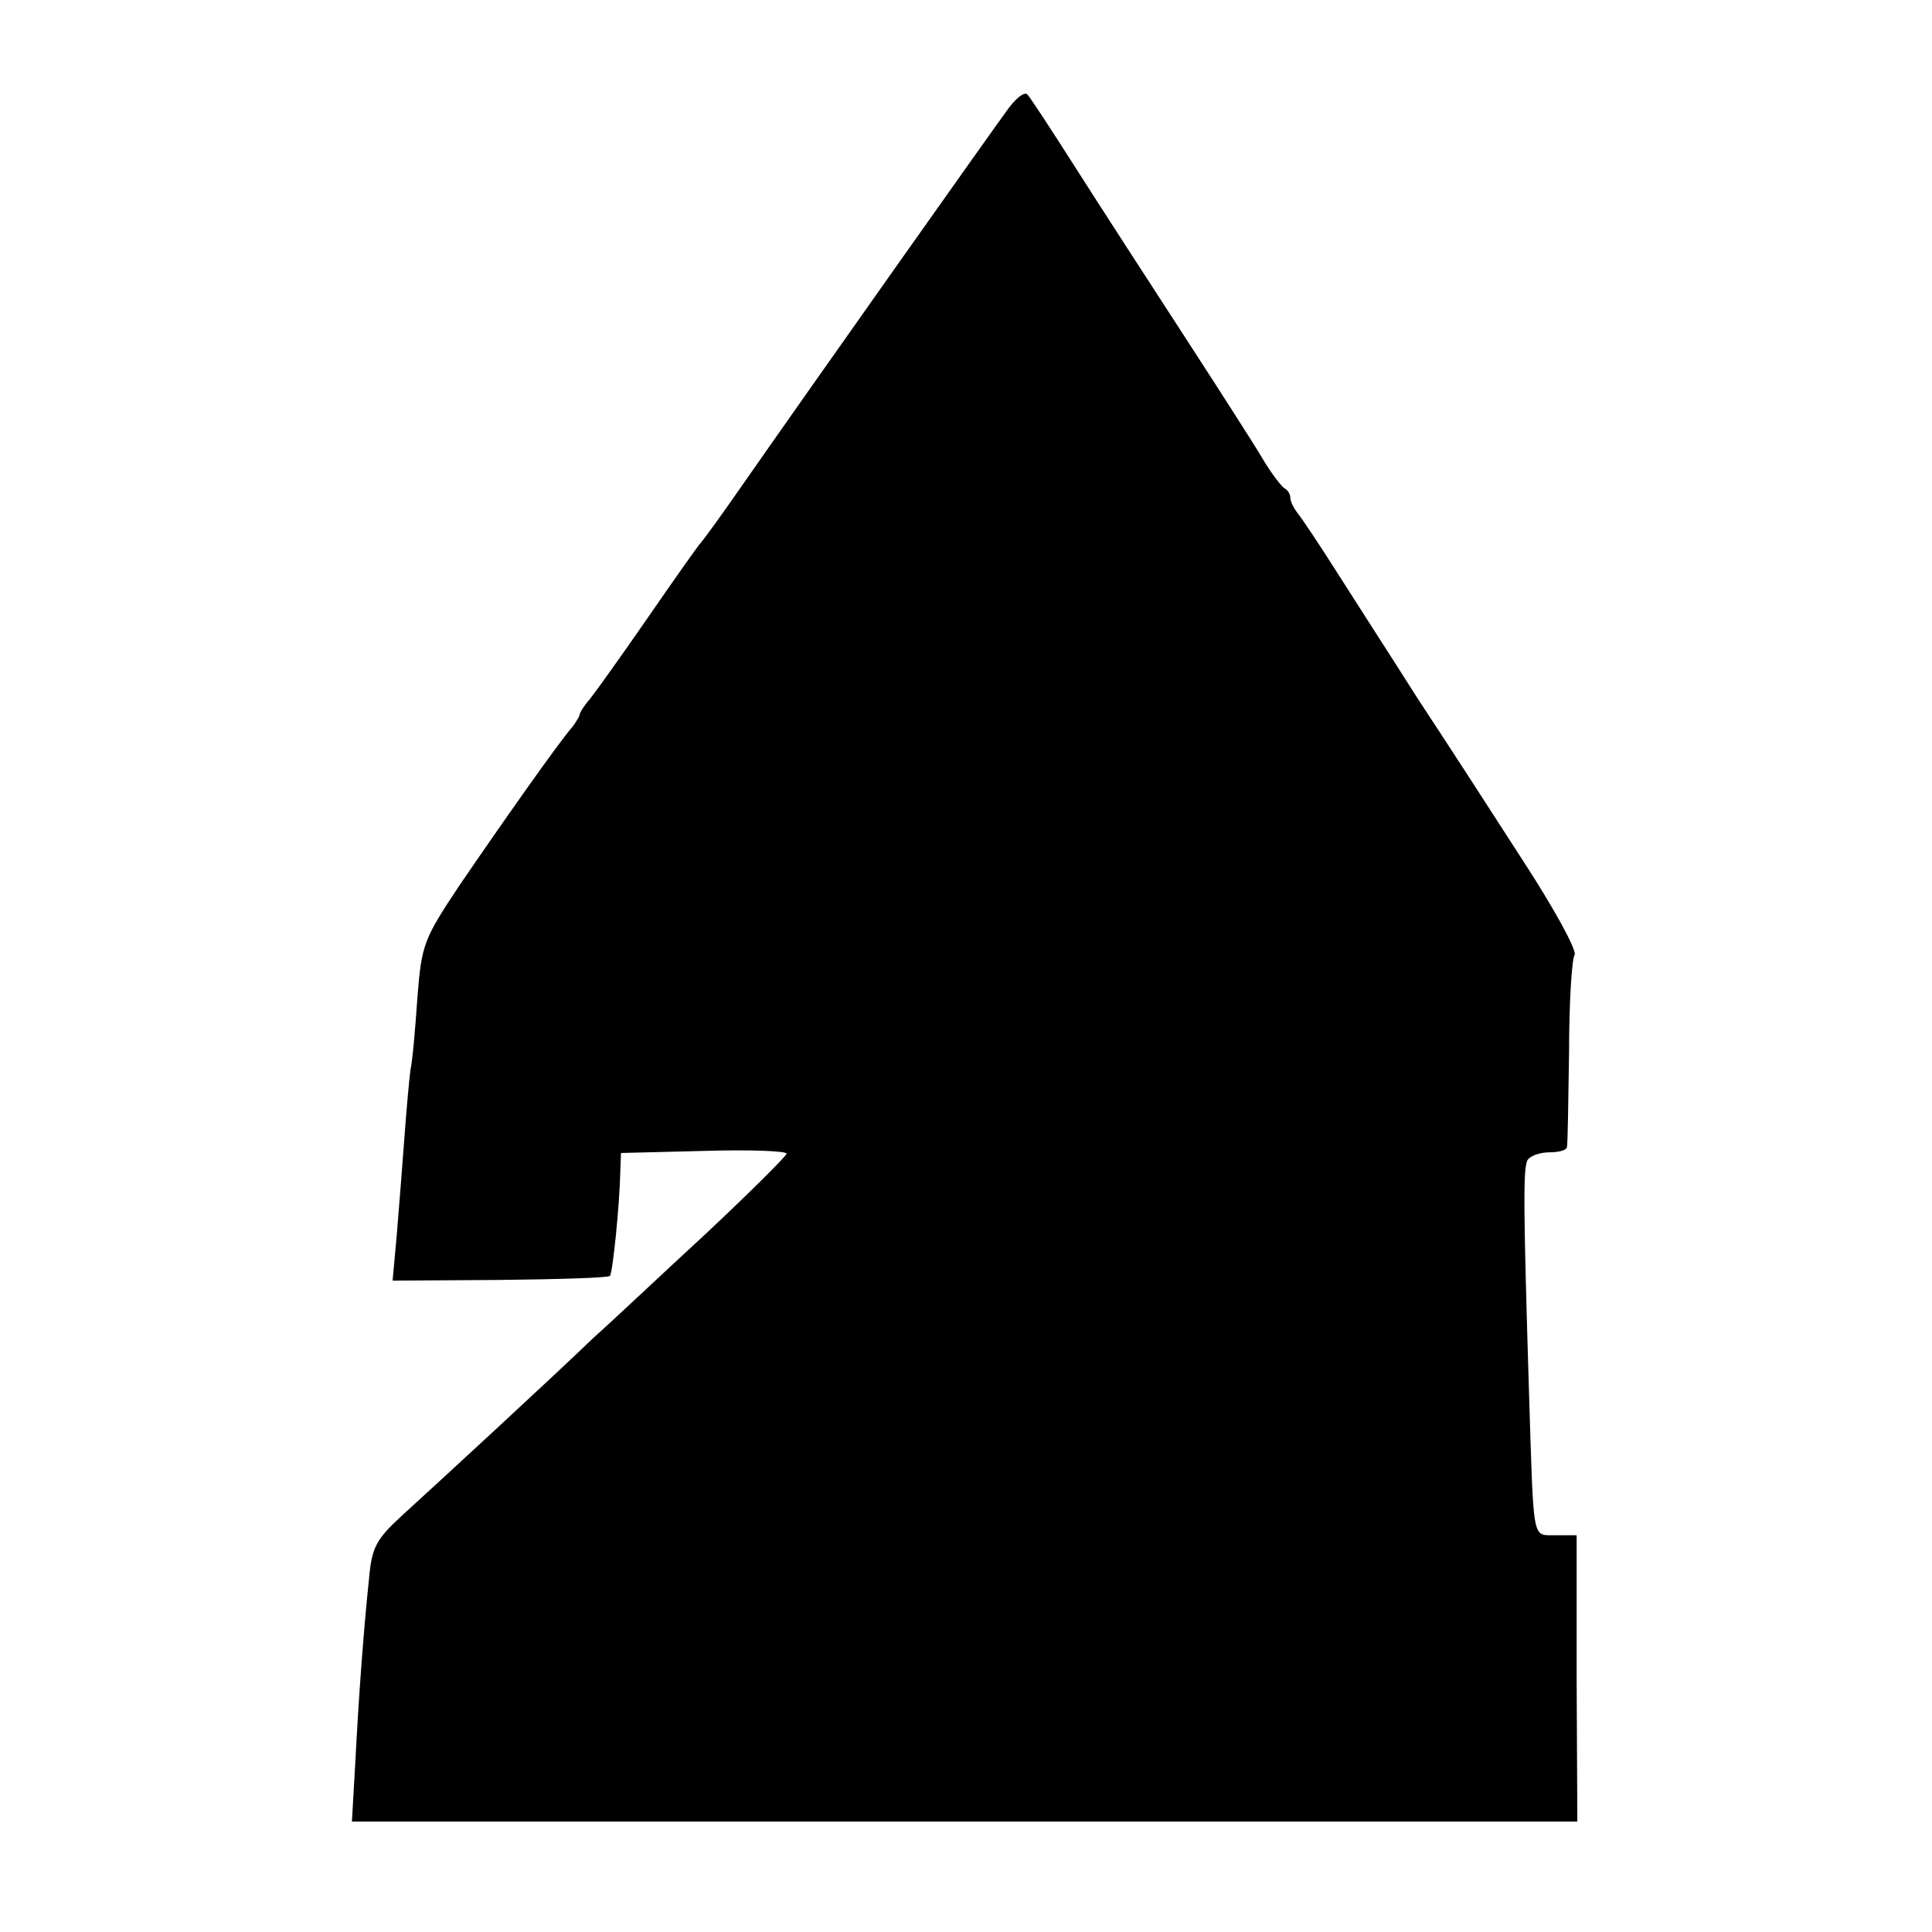 <?xml version="1.0" standalone="no"?>
<!DOCTYPE svg PUBLIC "-//W3C//DTD SVG 20010904//EN"
 "http://www.w3.org/TR/2001/REC-SVG-20010904/DTD/svg10.dtd">
<svg version="1.0" xmlns="http://www.w3.org/2000/svg"
 width="280pt" height="280pt" viewBox="0 0 280 280"
 preserveAspectRatio="xMidYMid meet">
<g transform="translate(0,280) scale(0.1,-0.1)"
fill="#000000" stroke="none">
<path d="M1458 2638 c-22 -30 -274 -386 -387 -548 -25 -36 -49 -69 -54 -75 -5
-5 -40 -55 -78 -110 -38 -55 -76 -108 -84 -118 -8 -9 -15 -20 -15 -23 0 -2 -5
-10 -10 -17 -19 -21 -106 -145 -164 -230 -52 -78 -55 -86 -61 -162 -3 -44 -7
-91 -10 -105 -2 -14 -6 -59 -9 -100 -3 -41 -8 -104 -11 -140 l-6 -66 155 1
c86 1 158 3 160 6 4 4 14 103 15 151 l1 27 120 3 c66 2 120 0 120 -4 0 -3 -52
-55 -116 -115 -64 -59 -137 -128 -163 -151 -58 -56 -223 -208 -279 -259 -37
-34 -43 -46 -47 -89 -8 -76 -15 -170 -20 -267 l-5 -87 888 0 888 0 -1 208 0
207 -30 0 c-35 1 -32 -16 -39 205 -8 265 -9 328 -2 339 4 6 18 11 32 11 13 0
25 3 25 8 1 4 2 66 3 137 0 72 4 135 8 141 4 6 -30 68 -75 137 -45 70 -113
175 -152 234 -38 60 -91 142 -117 183 -26 41 -52 80 -58 87 -5 7 -10 16 -10
22 0 5 -4 11 -8 13 -4 2 -19 21 -32 43 -13 22 -65 103 -115 180 -50 77 -120
185 -155 240 -35 55 -67 104 -71 108 -4 5 -18 -6 -31 -25z"/>
</g>
</svg>
